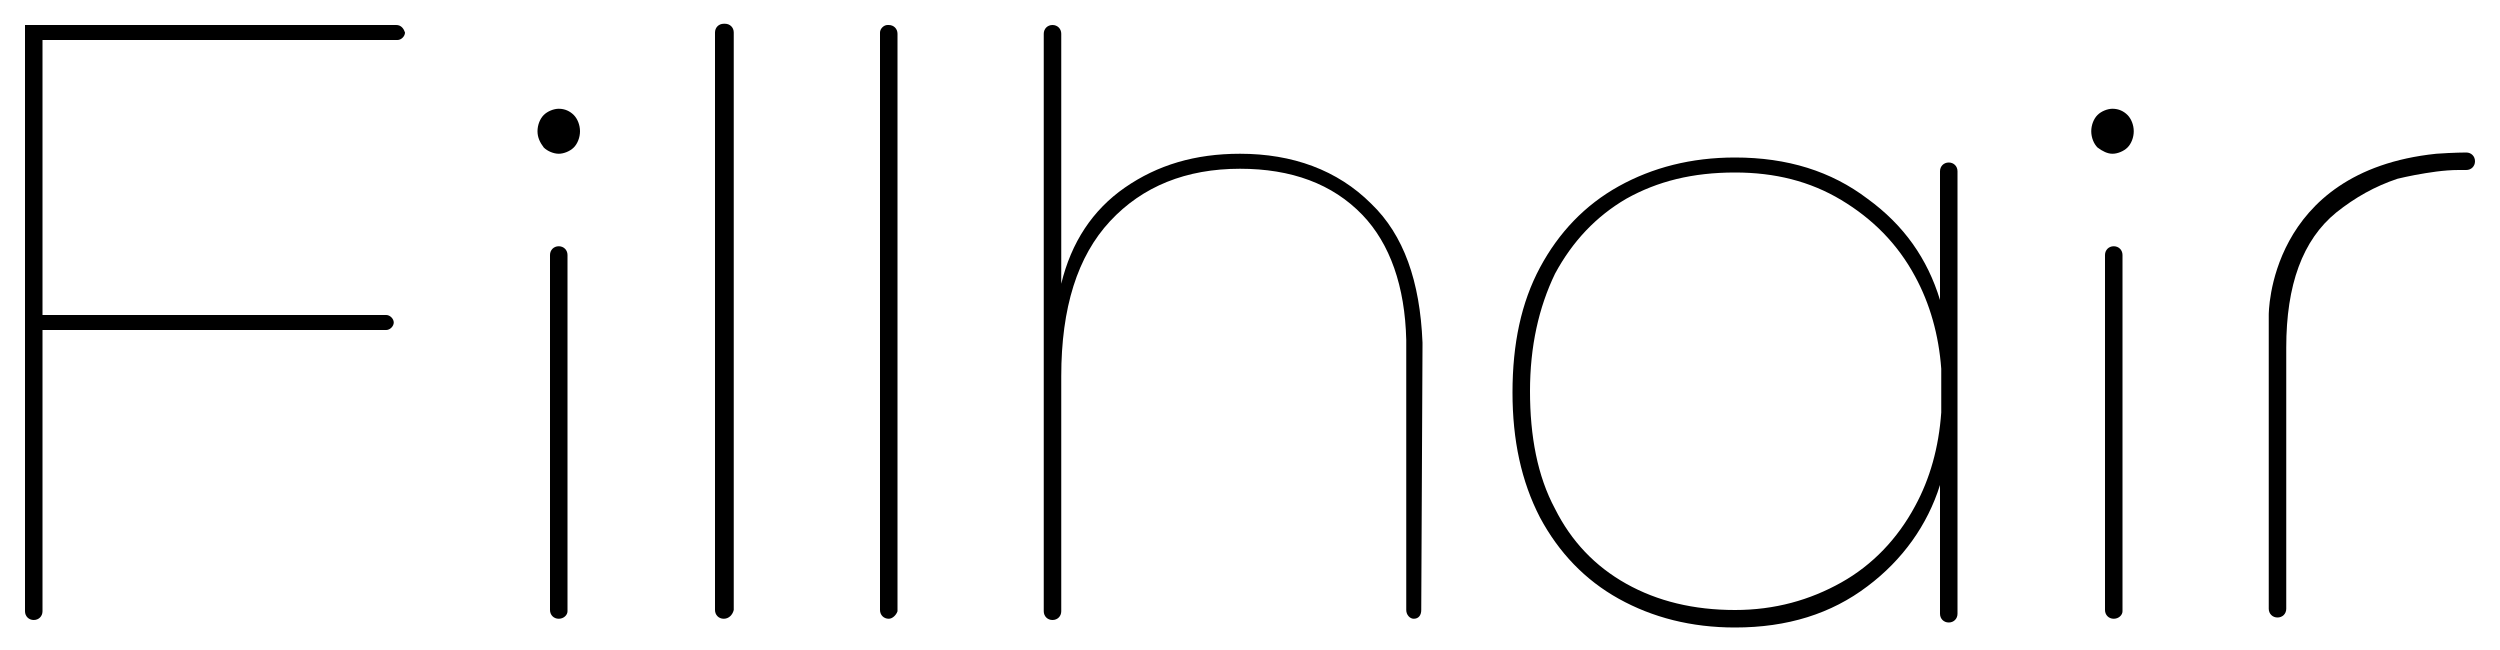 <?xml version="1.0" encoding="utf-8"?>
<!-- Generator: Adobe Illustrator 28.1.0, SVG Export Plug-In . SVG Version: 6.00 Build 0)  -->
<svg version="1.1" id="レイヤー_1" xmlns="http://www.w3.org/2000/svg" xmlns:xlink="http://www.w3.org/1999/xlink" x="0px"
	 y="0px" viewBox="0 0 200 52" style="enable-background:new 0 0 200 52;" xml:space="preserve">
<g>
	<path d="M198,12.9c0-0.4-0.3-0.7-0.7-0.7v0c0,0-1,0-2.4,0.1c-13.5,1.4-13.4,12.9-13.4,12.9v0.4h0v23.1c0,0.4,0.3,0.7,0.7,0.7
		c0.4,0,0.7-0.3,0.7-0.7V27.8c0-5,1.3-8.6,4-10.8c1.5-1.2,3.1-2.1,4.9-2.7c0.4-0.1,0.9-0.2,1.4-0.3c1.1-0.2,2.3-0.4,3.5-0.4h0.6v0
		C197.7,13.6,198,13.3,198,12.9z"/>
	<path d="M156.6,18L156.6,18l0-4.3c0-0.4-0.3-0.7-0.7-0.7c-0.4,0-0.7,0.3-0.7,0.7V24c-1-3.3-2.9-6-5.8-8.1
		c-2.9-2.2-6.4-3.3-10.6-3.3c-3.5,0-6.6,0.8-9.3,2.3c-2.7,1.5-4.8,3.7-6.3,6.5c-1.5,2.8-2.2,6.1-2.2,10c0,3.8,0.7,7.1,2.2,10
		c1.5,2.8,3.6,5,6.3,6.5c2.7,1.5,5.8,2.3,9.3,2.3c4.2,0,7.7-1.1,10.6-3.3c2.8-2.1,4.8-4.9,5.8-8.1v10.3c0,0.4,0.3,0.7,0.7,0.7
		c0.4,0,0.7-0.3,0.7-0.7V44h0V18z M153.2,40.5c-1.4,2.6-3.4,4.7-5.9,6.1s-5.3,2.2-8.5,2.2c-3.3,0-6.2-0.7-8.7-2.1
		c-2.5-1.4-4.4-3.4-5.7-6c-1.4-2.6-2-5.8-2-9.4c0-3.6,0.7-6.7,2-9.4c1.4-2.6,3.3-4.6,5.7-6c2.5-1.4,5.3-2.1,8.7-2.1
		c3.2,0,6,0.7,8.5,2.2c2.5,1.5,4.5,3.5,5.9,6.1c1.2,2.2,1.9,4.7,2.1,7.4V33C155.1,35.8,154.4,38.3,153.2,40.5z"/>
	<path d="M113.8,27.7c0,0,0-0.1,0-0.1v-0.2c0,0,0,0,0,0c-0.2-4.9-1.5-8.6-4.1-11.1c-2.7-2.7-6.3-4-10.5-4c-3.6,0-6.6,0.9-9.2,2.7
		c-2.6,1.8-4.3,4.4-5.1,7.7v-20c0-0.4-0.3-0.7-0.7-0.7c-0.4,0-0.7,0.3-0.7,0.7v4V40v8.9c0,0.4,0.3,0.7,0.7,0.7
		c0.4,0,0.7-0.3,0.7-0.7V30.1c0-5.5,1.3-9.6,3.9-12.4c2.6-2.8,6.1-4.2,10.4-4.2c4.1,0,7.4,1.2,9.8,3.7c2.2,2.3,3.4,5.7,3.5,10v21.6
		c0,0.4,0.3,0.7,0.6,0.7c0.4,0,0.6-0.3,0.6-0.7L113.8,27.7C113.8,27.7,113.8,27.7,113.8,27.7z"/>
	<path d="M71.1,49.5L71.1,49.5c-0.4,0-0.7-0.3-0.7-0.7V2.6C70.4,2.3,70.7,2,71,2l0.1,0c0.4,0,0.7,0.3,0.7,0.7v46.2
		C71.7,49.2,71.4,49.5,71.1,49.5z"/>
	<path d="M57.9,49.5L57.9,49.5c-0.4,0-0.7-0.3-0.7-0.7V2.6c0-0.4,0.3-0.7,0.7-0.7l0.1,0c0.4,0,0.7,0.3,0.7,0.7v46.2
		C58.6,49.2,58.3,49.5,57.9,49.5z"/>
	<g>
		<path d="M43.5,11.8C43.2,11.4,43,11,43,10.5c0-0.5,0.2-1,0.5-1.3c0.3-0.3,0.8-0.5,1.2-0.5c0.5,0,0.9,0.2,1.2,0.5
			c0.3,0.3,0.5,0.8,0.5,1.3c0,0.5-0.2,1-0.5,1.3c-0.3,0.3-0.8,0.5-1.2,0.5C44.3,12.3,43.8,12.1,43.5,11.8z"/>
		<path d="M44.7,49.5L44.7,49.5c-0.4,0-0.7-0.3-0.7-0.7V20.4c0-0.4,0.3-0.7,0.7-0.7l0,0c0.4,0,0.7,0.3,0.7,0.7v28.5
			C45.4,49.2,45.1,49.5,44.7,49.5z"/>
	</g>
	<path d="M31.7,2H25h-0.2H3.5c0,0,0,0,0,0H2v11.8v25.6v9.5c0,0.4,0.3,0.7,0.7,0.7c0.4,0,0.7-0.3,0.7-0.7V26.4h27.5
		c0.3,0,0.6-0.3,0.6-0.6c0-0.3-0.3-0.6-0.6-0.6h-5.3c0,0,0,0,0,0h-2.4v0H3.4V13.7c0,0,0,0,0,0V3.2h21.8c0,0,0,0,0,0h6.6
		c0.3,0,0.6-0.3,0.6-0.6C32.3,2.3,32.1,2,31.7,2z"/>
	<g>
		<path d="M167.8,11.8c-0.3-0.3-0.5-0.8-0.5-1.3c0-0.5,0.2-1,0.5-1.3c0.3-0.3,0.8-0.5,1.2-0.5c0.5,0,0.9,0.2,1.2,0.5
			c0.3,0.3,0.5,0.8,0.5,1.3c0,0.5-0.2,1-0.5,1.3c-0.3,0.3-0.8,0.5-1.2,0.5C168.6,12.3,168.2,12.1,167.8,11.8z"/>
		<path d="M169.1,49.5L169.1,49.5c-0.4,0-0.7-0.3-0.7-0.7V20.4c0-0.4,0.3-0.7,0.7-0.7l0,0c0.4,0,0.7,0.3,0.7,0.7v28.5
			C169.8,49.2,169.5,49.5,169.1,49.5z"/>
	</g>
</g>
</svg>
